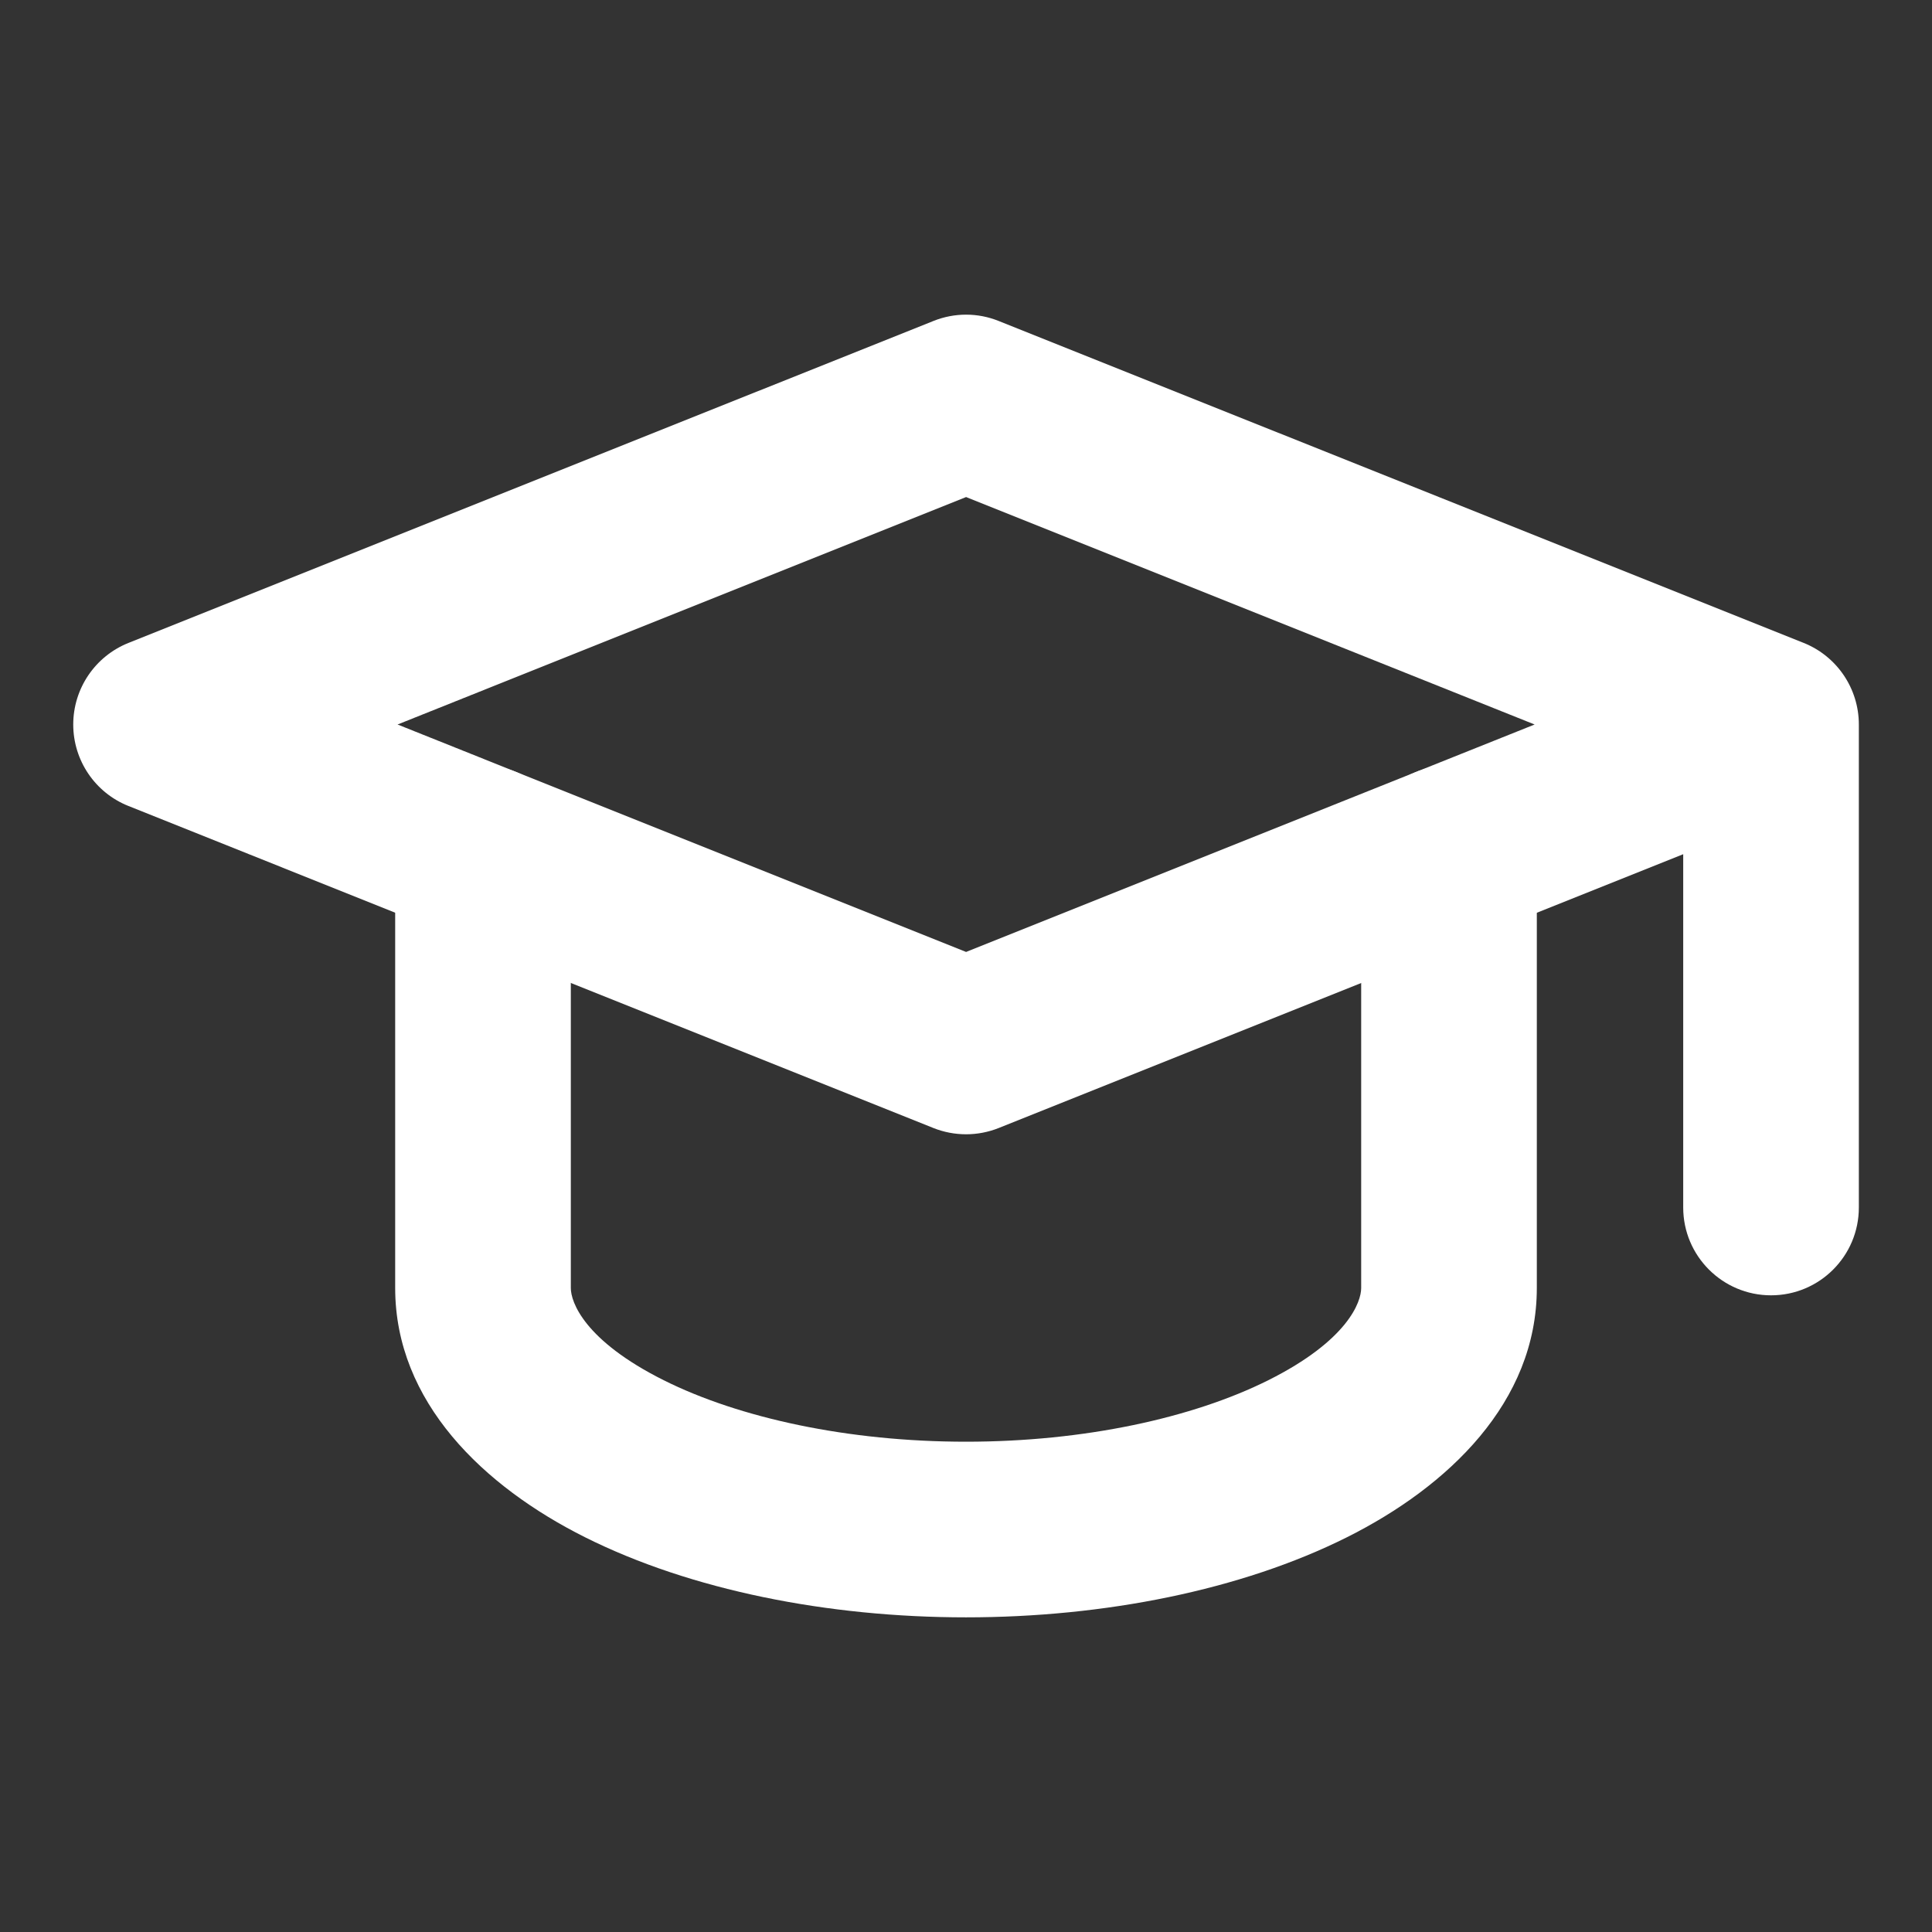 <svg width="22" height="22" viewBox="0 0 22 22" fill="none" xmlns="http://www.w3.org/2000/svg">
<rect x="0" y="0" width="22" height="22" fill="#333333" stroke="none"/>
<path fill-rule="evenodd" clip-rule="evenodd" d="M10.629 3.655C10.868 3.559 11.134 3.559 11.372 3.655L20.539 7.321C20.918 7.473 21.167 7.841 21.167 8.25V13.75C21.167 14.302 20.72 14.75 20.167 14.75C19.615 14.75 19.167 14.302 19.167 13.75V9.727L11.372 12.845C11.134 12.94 10.868 12.94 10.629 12.845L1.463 9.178C1.083 9.027 0.834 8.659 0.834 8.25C0.834 7.841 1.083 7.473 1.463 7.321L10.629 3.655ZM17.475 8.25L11.001 10.84L4.527 8.25L11.001 5.66L17.475 8.25Z" fill="white"/>
<path fill-rule="evenodd" clip-rule="evenodd" d="M5.5 8.717C6.052 8.717 6.5 9.164 6.5 9.717V14.667C6.5 14.825 6.651 15.263 7.558 15.717C8.419 16.147 9.657 16.417 11 16.417C12.344 16.417 13.581 16.147 14.442 15.717C15.349 15.263 15.5 14.825 15.5 14.667V9.717C15.5 9.164 15.948 8.717 16.5 8.717C17.052 8.717 17.5 9.164 17.5 9.717V14.667C17.5 15.966 16.492 16.928 15.336 17.506C14.134 18.107 12.574 18.417 11 18.417C9.426 18.417 7.866 18.107 6.664 17.506C5.508 16.928 4.5 15.966 4.5 14.667V9.717C4.5 9.164 4.948 8.717 5.5 8.717Z" fill="white"/>
</svg>
